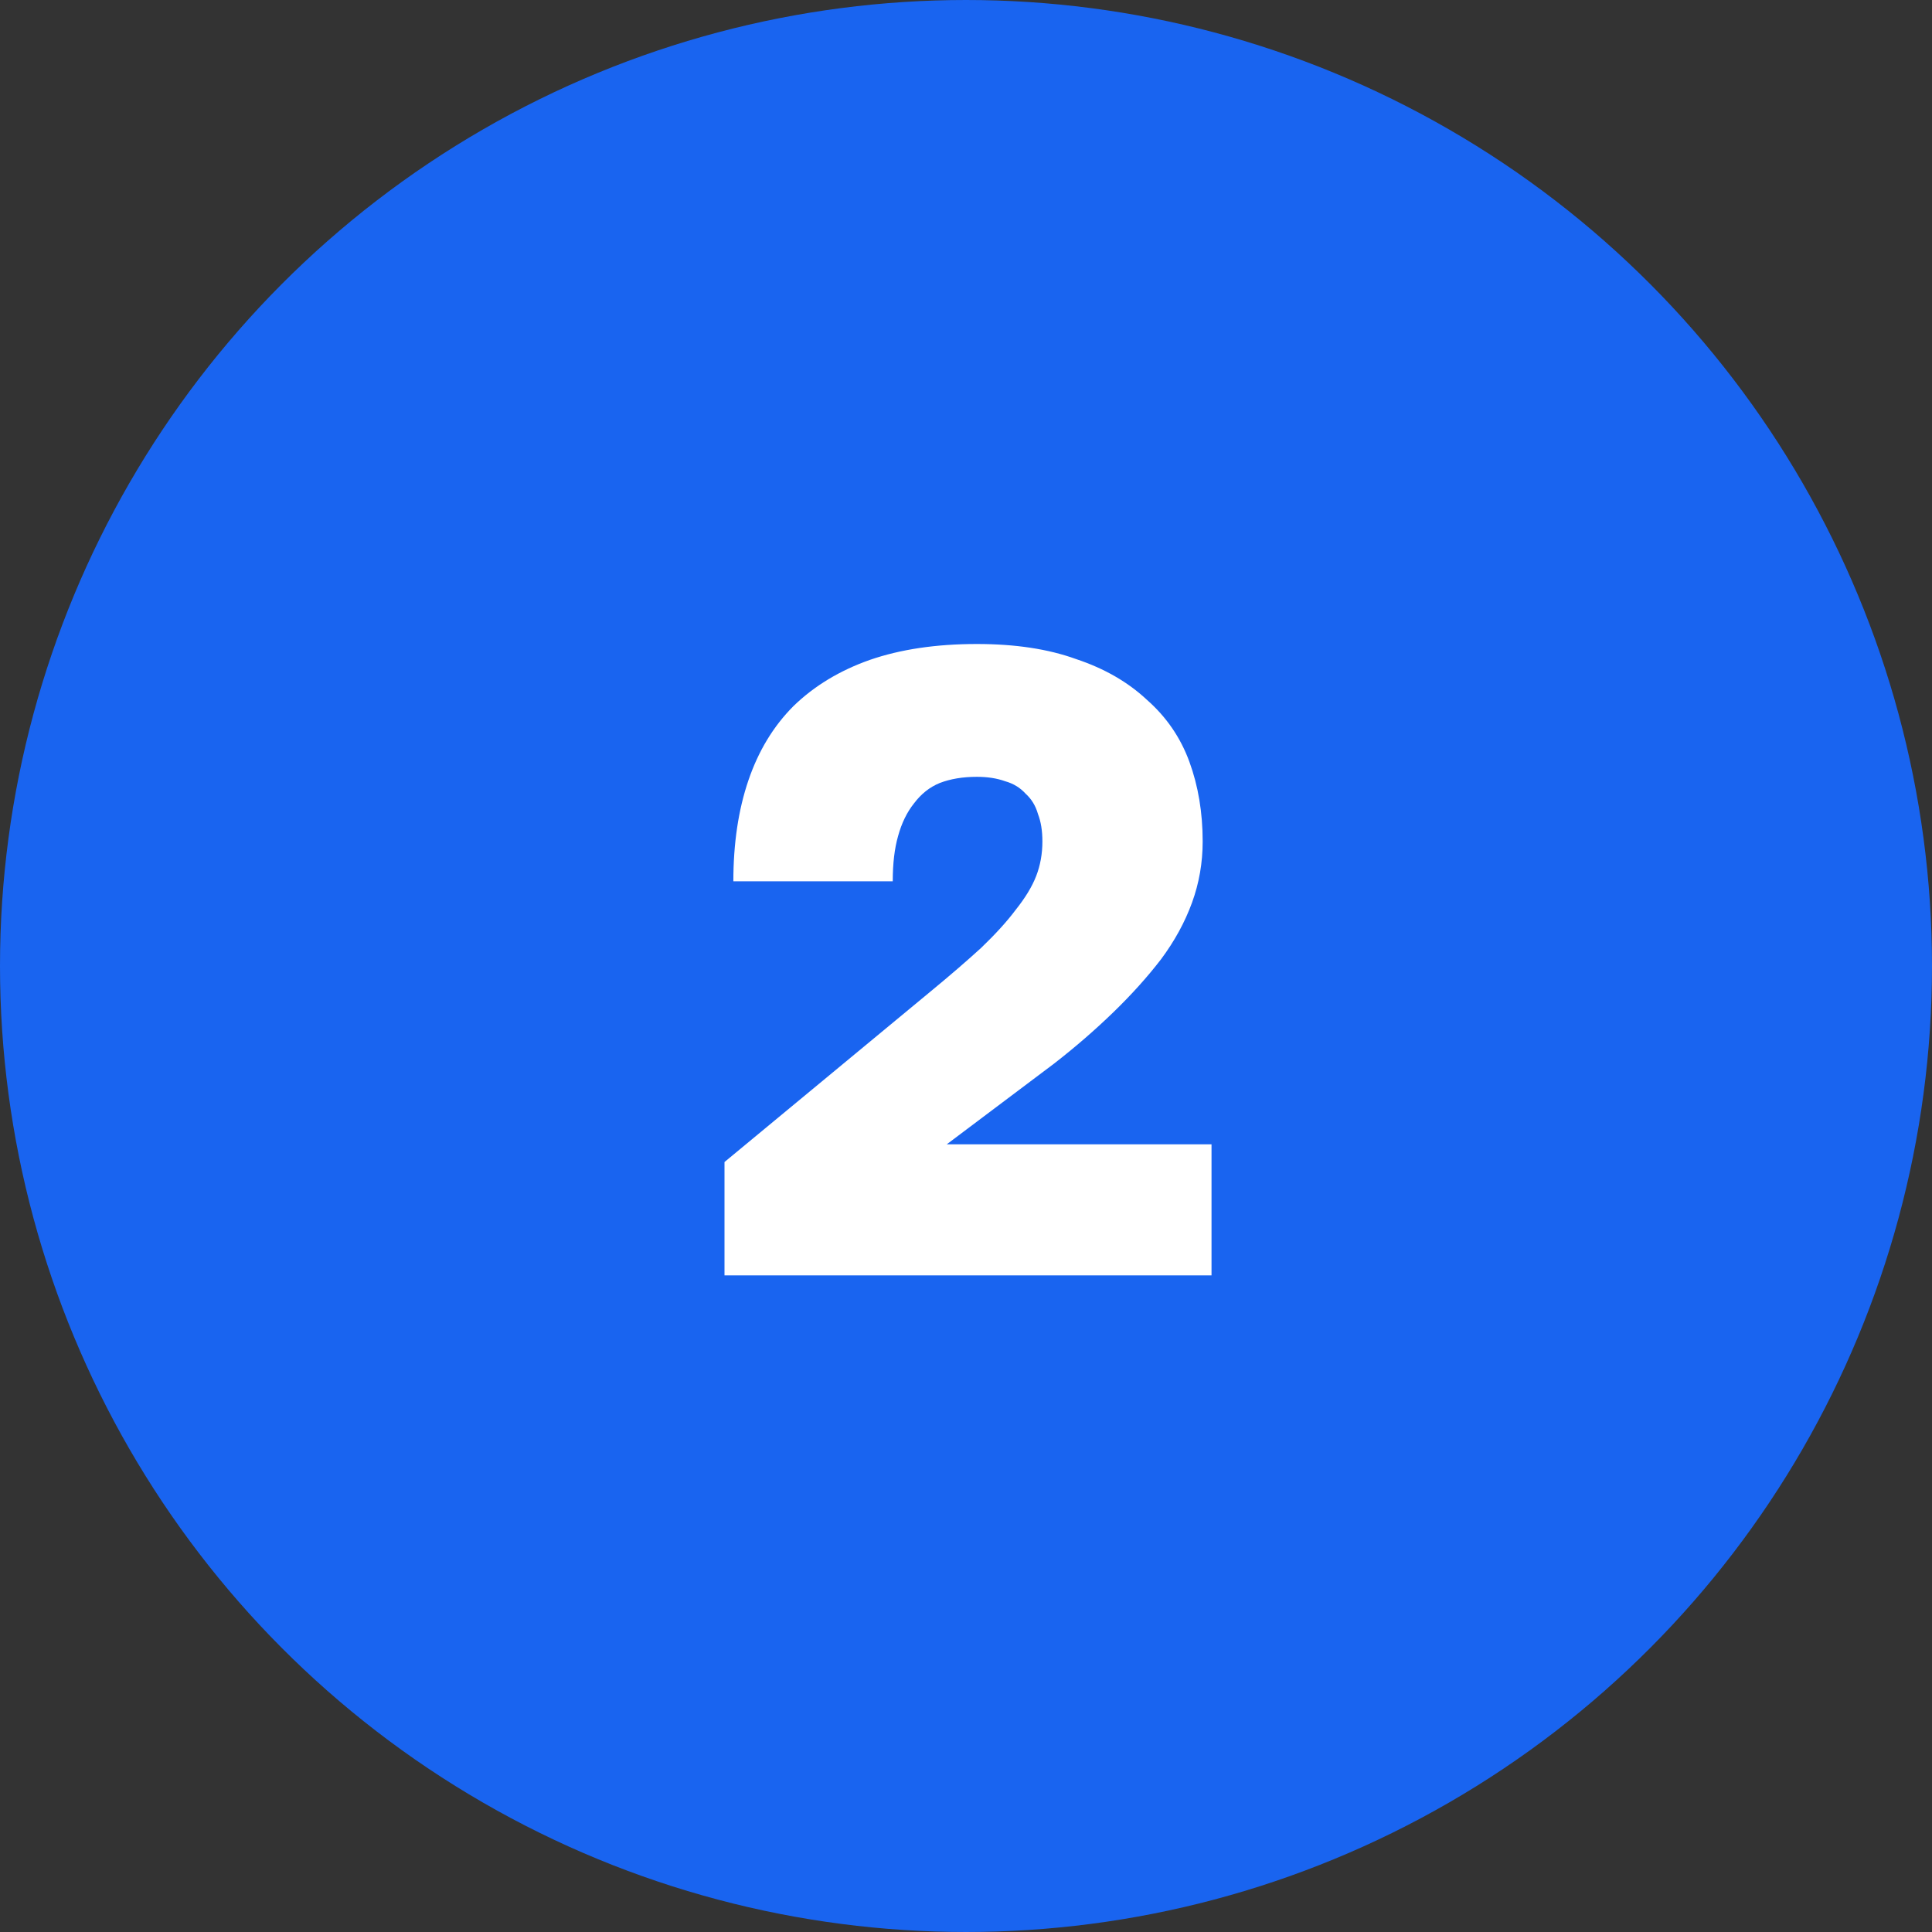 <?xml version="1.0" encoding="UTF-8"?> <svg xmlns="http://www.w3.org/2000/svg" width="24" height="24" viewBox="0 0 24 24" fill="none"><rect x="0" y="0" width="24" height="24" fill="#333333" stroke="none"/><circle cx="12" cy="12" r="10.5" fill="#1964F0" stroke="#1964F0" stroke-width="3"></circle><path d="M9 15.843V14.435L11.552 12.323C11.801 12.118 12.014 11.934 12.19 11.773C12.366 11.604 12.509 11.447 12.619 11.3C12.736 11.153 12.821 11.014 12.872 10.882C12.923 10.75 12.949 10.607 12.949 10.453C12.949 10.321 12.931 10.207 12.894 10.112C12.865 10.009 12.813 9.925 12.74 9.859C12.674 9.786 12.59 9.734 12.487 9.705C12.384 9.668 12.267 9.65 12.135 9.65C11.959 9.65 11.805 9.676 11.673 9.727C11.548 9.778 11.442 9.863 11.354 9.98C11.266 10.09 11.2 10.226 11.156 10.387C11.112 10.541 11.09 10.728 11.09 10.948H9.11C9.11 10.479 9.172 10.061 9.297 9.694C9.422 9.327 9.609 9.019 9.858 8.77C10.115 8.521 10.43 8.33 10.804 8.198C11.185 8.066 11.629 8 12.135 8C12.612 8 13.022 8.062 13.367 8.187C13.719 8.304 14.012 8.473 14.247 8.693C14.489 8.906 14.665 9.162 14.775 9.463C14.885 9.764 14.94 10.094 14.94 10.453C14.94 10.717 14.896 10.97 14.808 11.212C14.72 11.454 14.592 11.689 14.423 11.916C14.254 12.136 14.056 12.356 13.829 12.576C13.602 12.796 13.356 13.009 13.092 13.214L11.761 14.215H15.05V15.843H9Z" fill="white"></path></svg> 